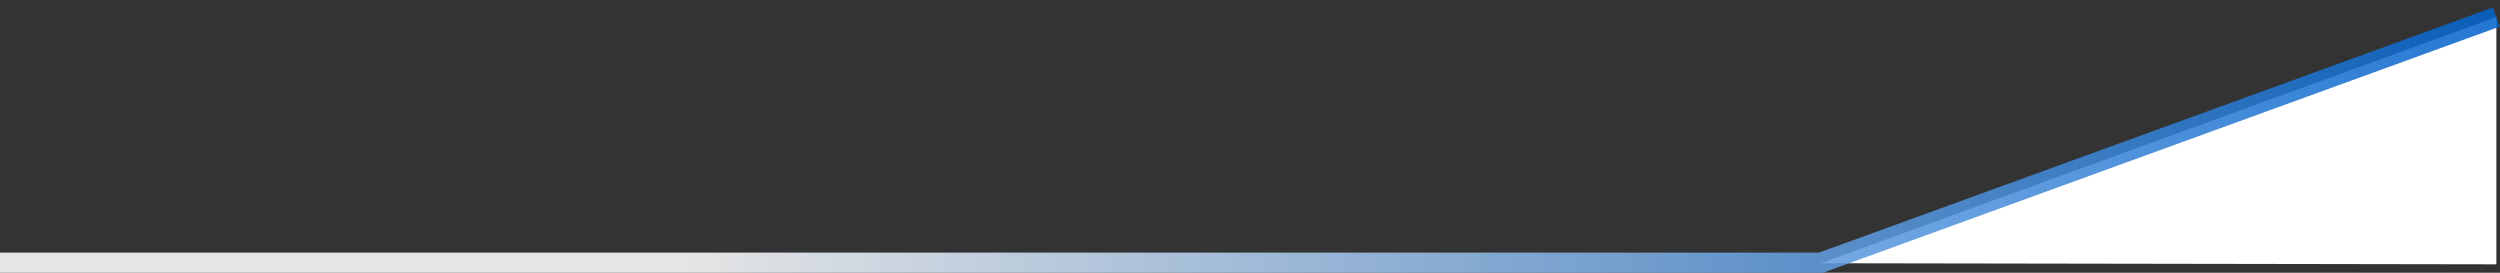 <?xml version="1.0" encoding="utf-8"?>
<!-- Generator: Adobe Illustrator 16.0.0, SVG Export Plug-In . SVG Version: 6.00 Build 0)  -->
<!DOCTYPE svg PUBLIC "-//W3C//DTD SVG 1.1//EN" "http://www.w3.org/Graphics/SVG/1.1/DTD/svg11.dtd">
<svg version="1.1" id="レイヤー_1" xmlns="http://www.w3.org/2000/svg" xmlns:xlink="http://www.w3.org/1999/xlink" x="0px"
	 y="0px" width="1602.334px" height="174.787px" viewBox="0 0 1602.334 174.787" enable-background="new 0 0 1602.334 174.787"
	 xml:space="preserve">
<rect x="0" y="0" width="1602.334" height="174.787" fill="#333333" stroke="none"/>
<polyline fill="#FFFFFF" points="1167,168.717 1600,169.412 1600,10.912 "/>
<linearGradient id="SVGID_1_" gradientUnits="userSpaceOnUse" x1="0" y1="89.857" x2="1602.222" y2="89.857">
	<stop  offset="0.274" style="stop-color:#FFFFFF"/>
	<stop  offset="0.994" style="stop-color:#0564CC"/>
</linearGradient>
<polyline opacity="0.87" fill="none" stroke="url(#SVGID_1_)" stroke-width="13" stroke-miterlimit="10" points="0,168.412 
	1167,168.412 1600,10.912 "/>
</svg>
